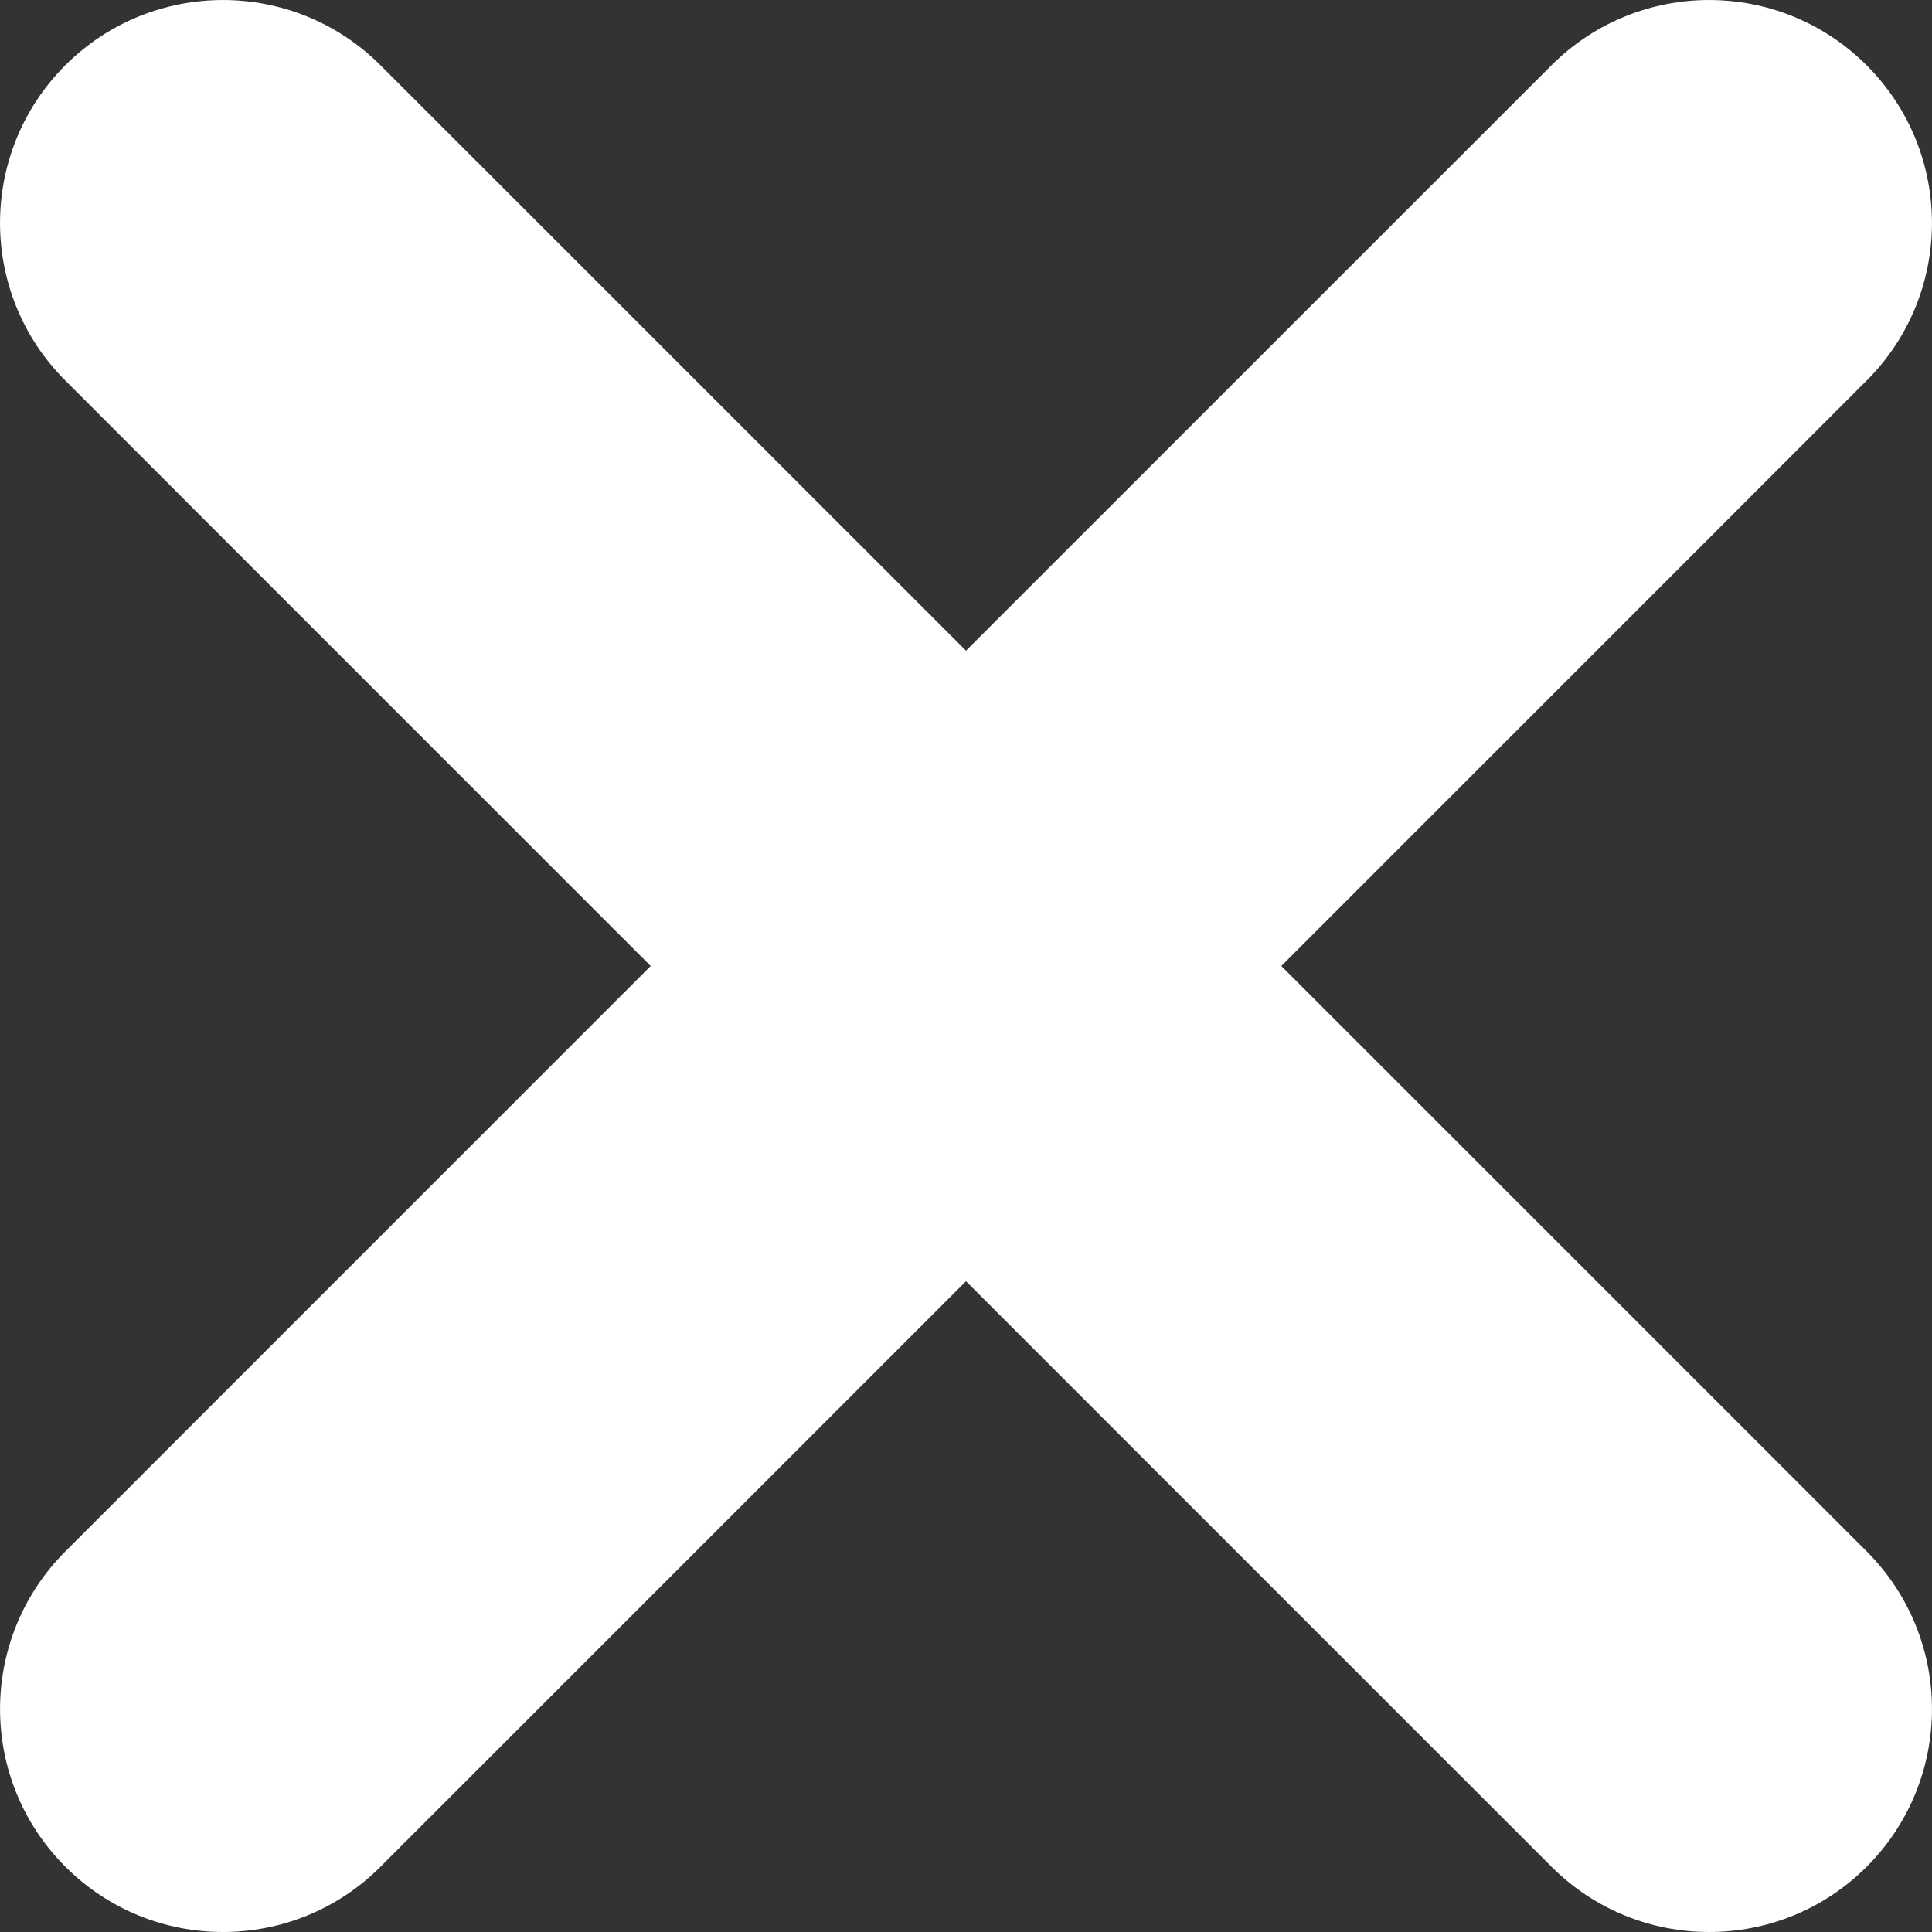 <svg width="24" height="24" viewBox="0 0 24 24" fill="none" xmlns="http://www.w3.org/2000/svg">
<rect x="0" y="0" width="24" height="24" fill="#333333" stroke="none"/>
<g id="delete_32178 1" clip-path="url(#clip0_120_1705)">
<g id="Group">
<path id="Vector" d="M23.189 4.727L15.917 12L23.189 19.272C24.27 20.354 24.27 22.107 23.189 23.189C22.648 23.73 21.94 24 21.232 24C20.522 24 19.814 23.73 19.273 23.189L12 15.916L4.727 23.189C4.187 23.73 3.478 24 2.769 24C2.061 24 1.353 23.73 0.812 23.189C-0.27 22.108 -0.27 20.355 0.812 19.272L8.083 12L0.811 4.727C-0.27 3.646 -0.27 1.893 0.811 0.811C1.893 -0.27 3.645 -0.27 4.727 0.811L12 8.083L19.273 0.811C20.355 -0.27 22.107 -0.27 23.188 0.811C24.27 1.893 24.27 3.646 23.189 4.727Z" fill="white"/>
</g>
</g>
<defs>
<clipPath id="clip0_120_1705">
<rect width="24" height="24" fill="white"/>
</clipPath>
</defs>
</svg>

